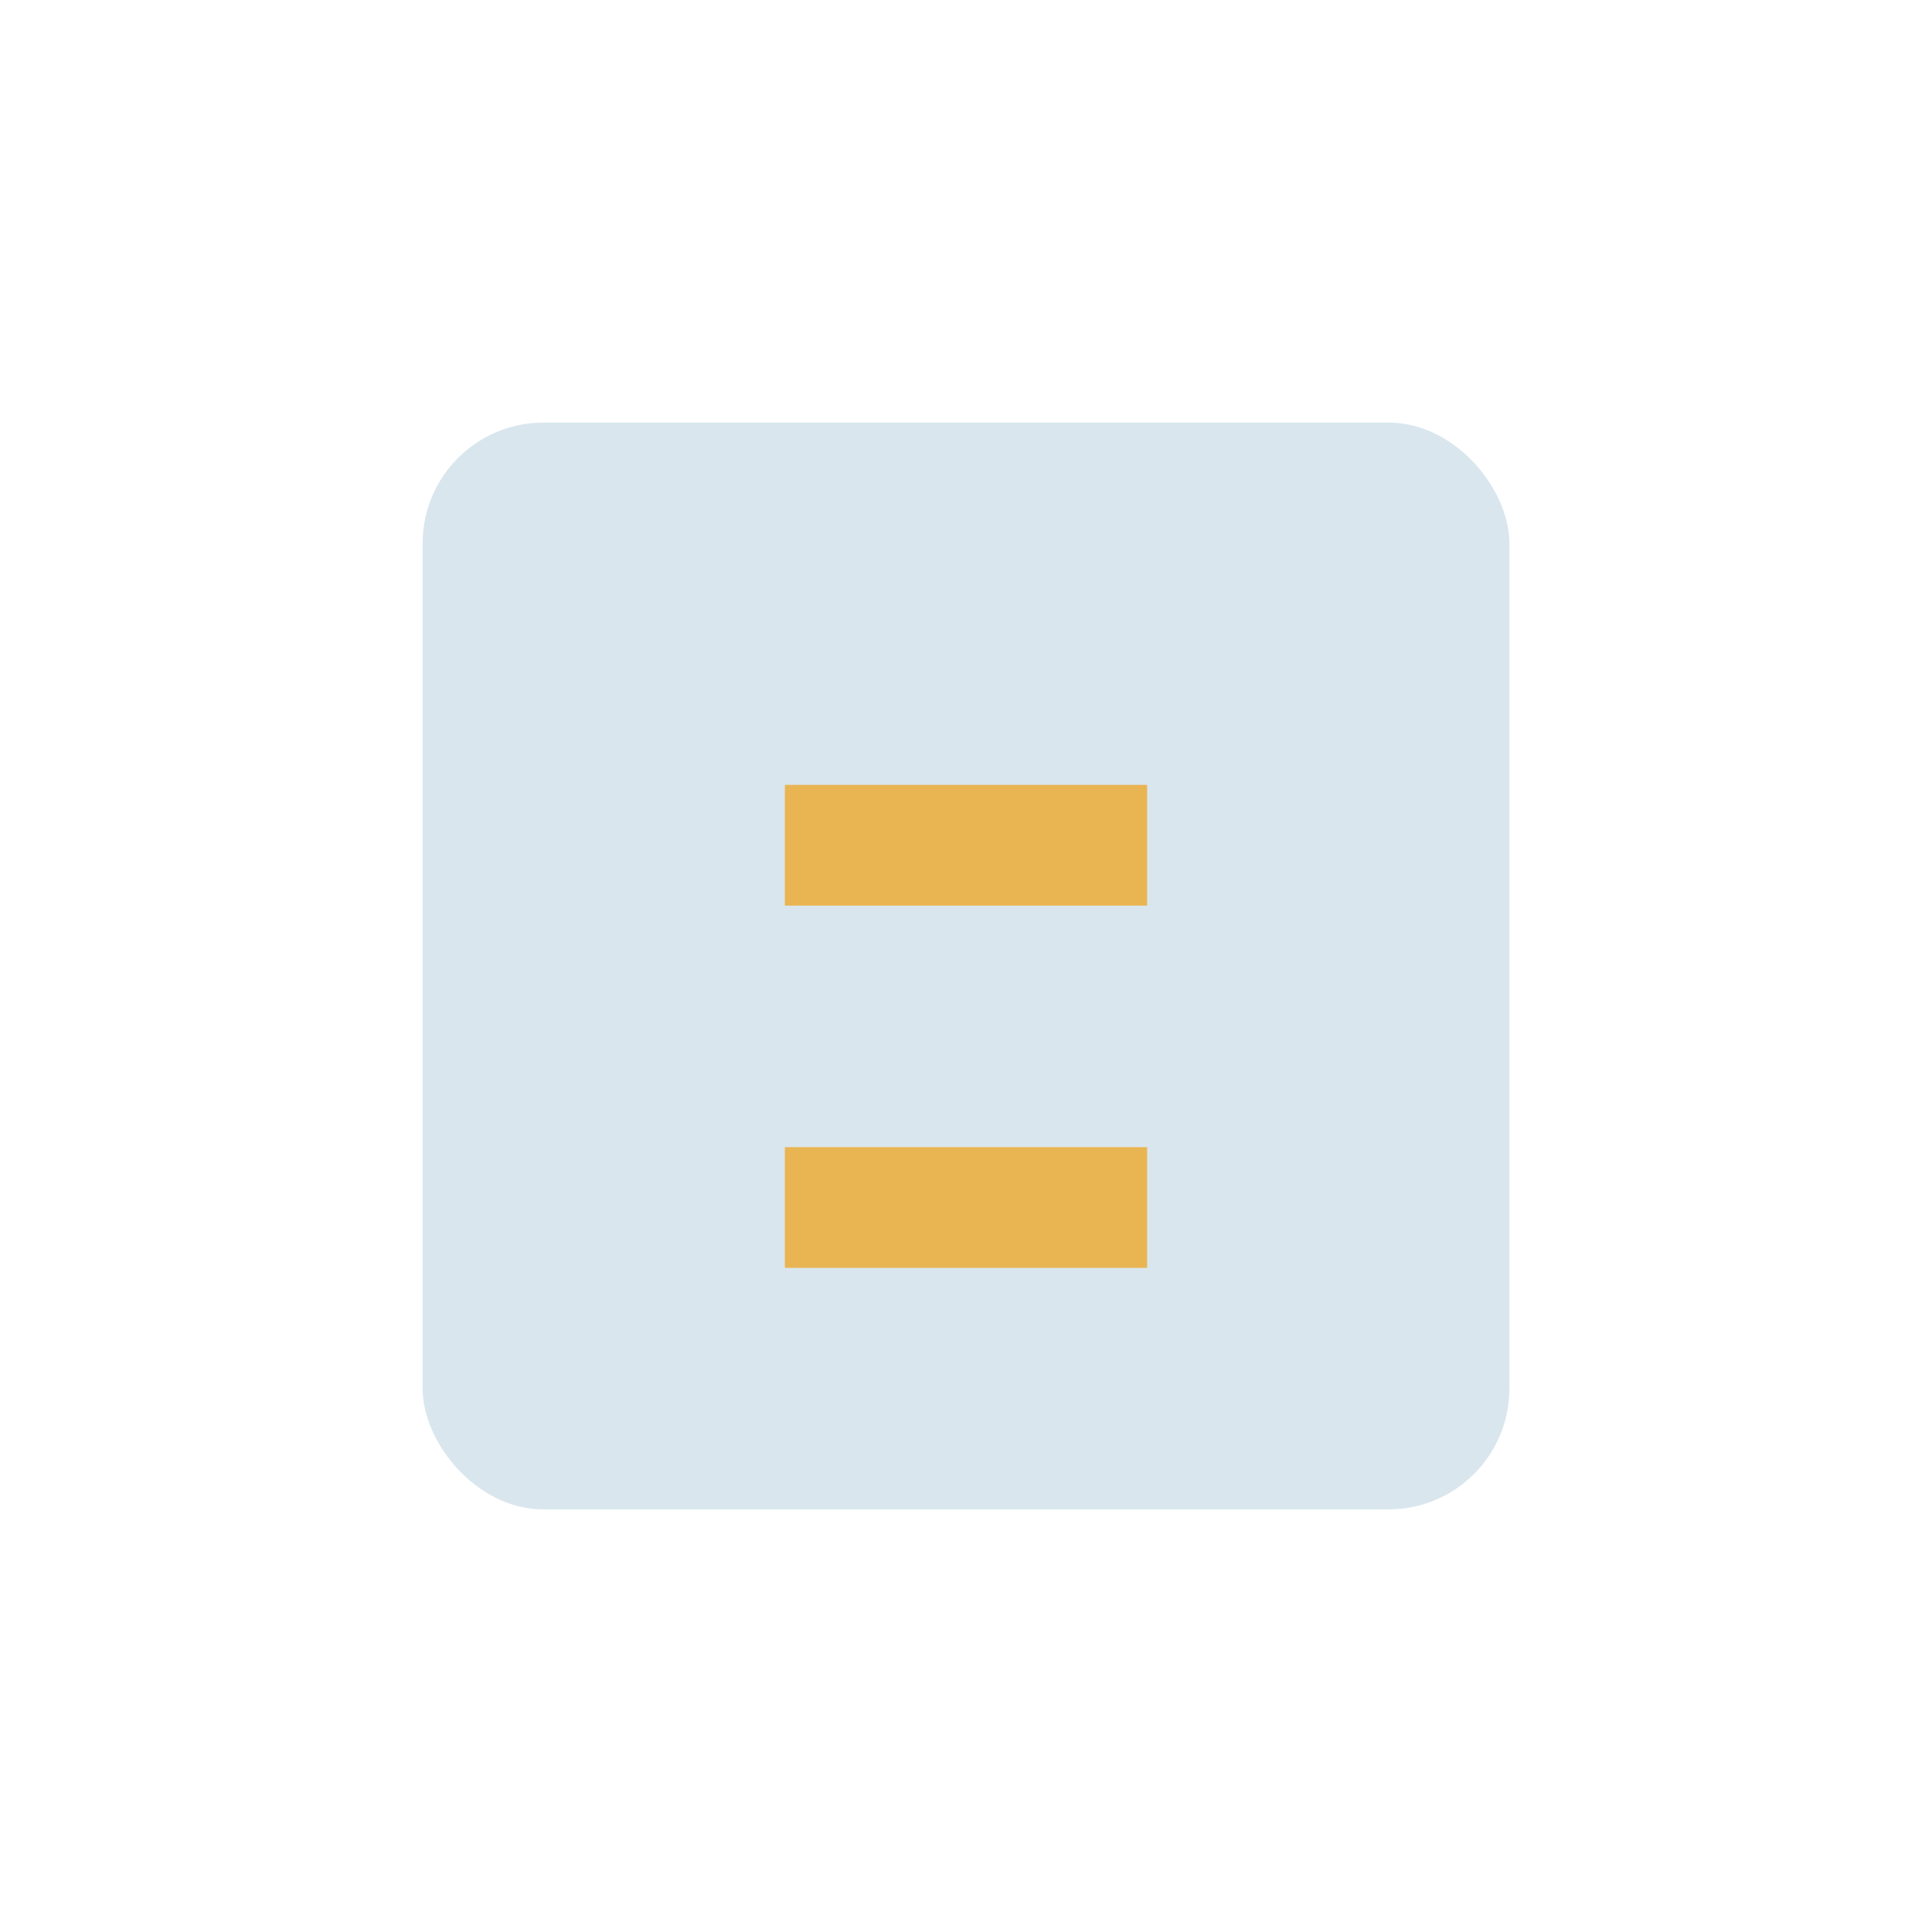 <?xml version="1.0" encoding="UTF-8"?>
<svg xmlns="http://www.w3.org/2000/svg" width="32" height="32" viewBox="0 0 32 32"><rect x="7" y="7" width="18" height="18" rx="2" fill="#D9E6EE"/><rect x="13" y="19" width="6" height="2" fill="#E9B552"/><rect x="13" y="13" width="6" height="2" fill="#E9B552"/></svg>